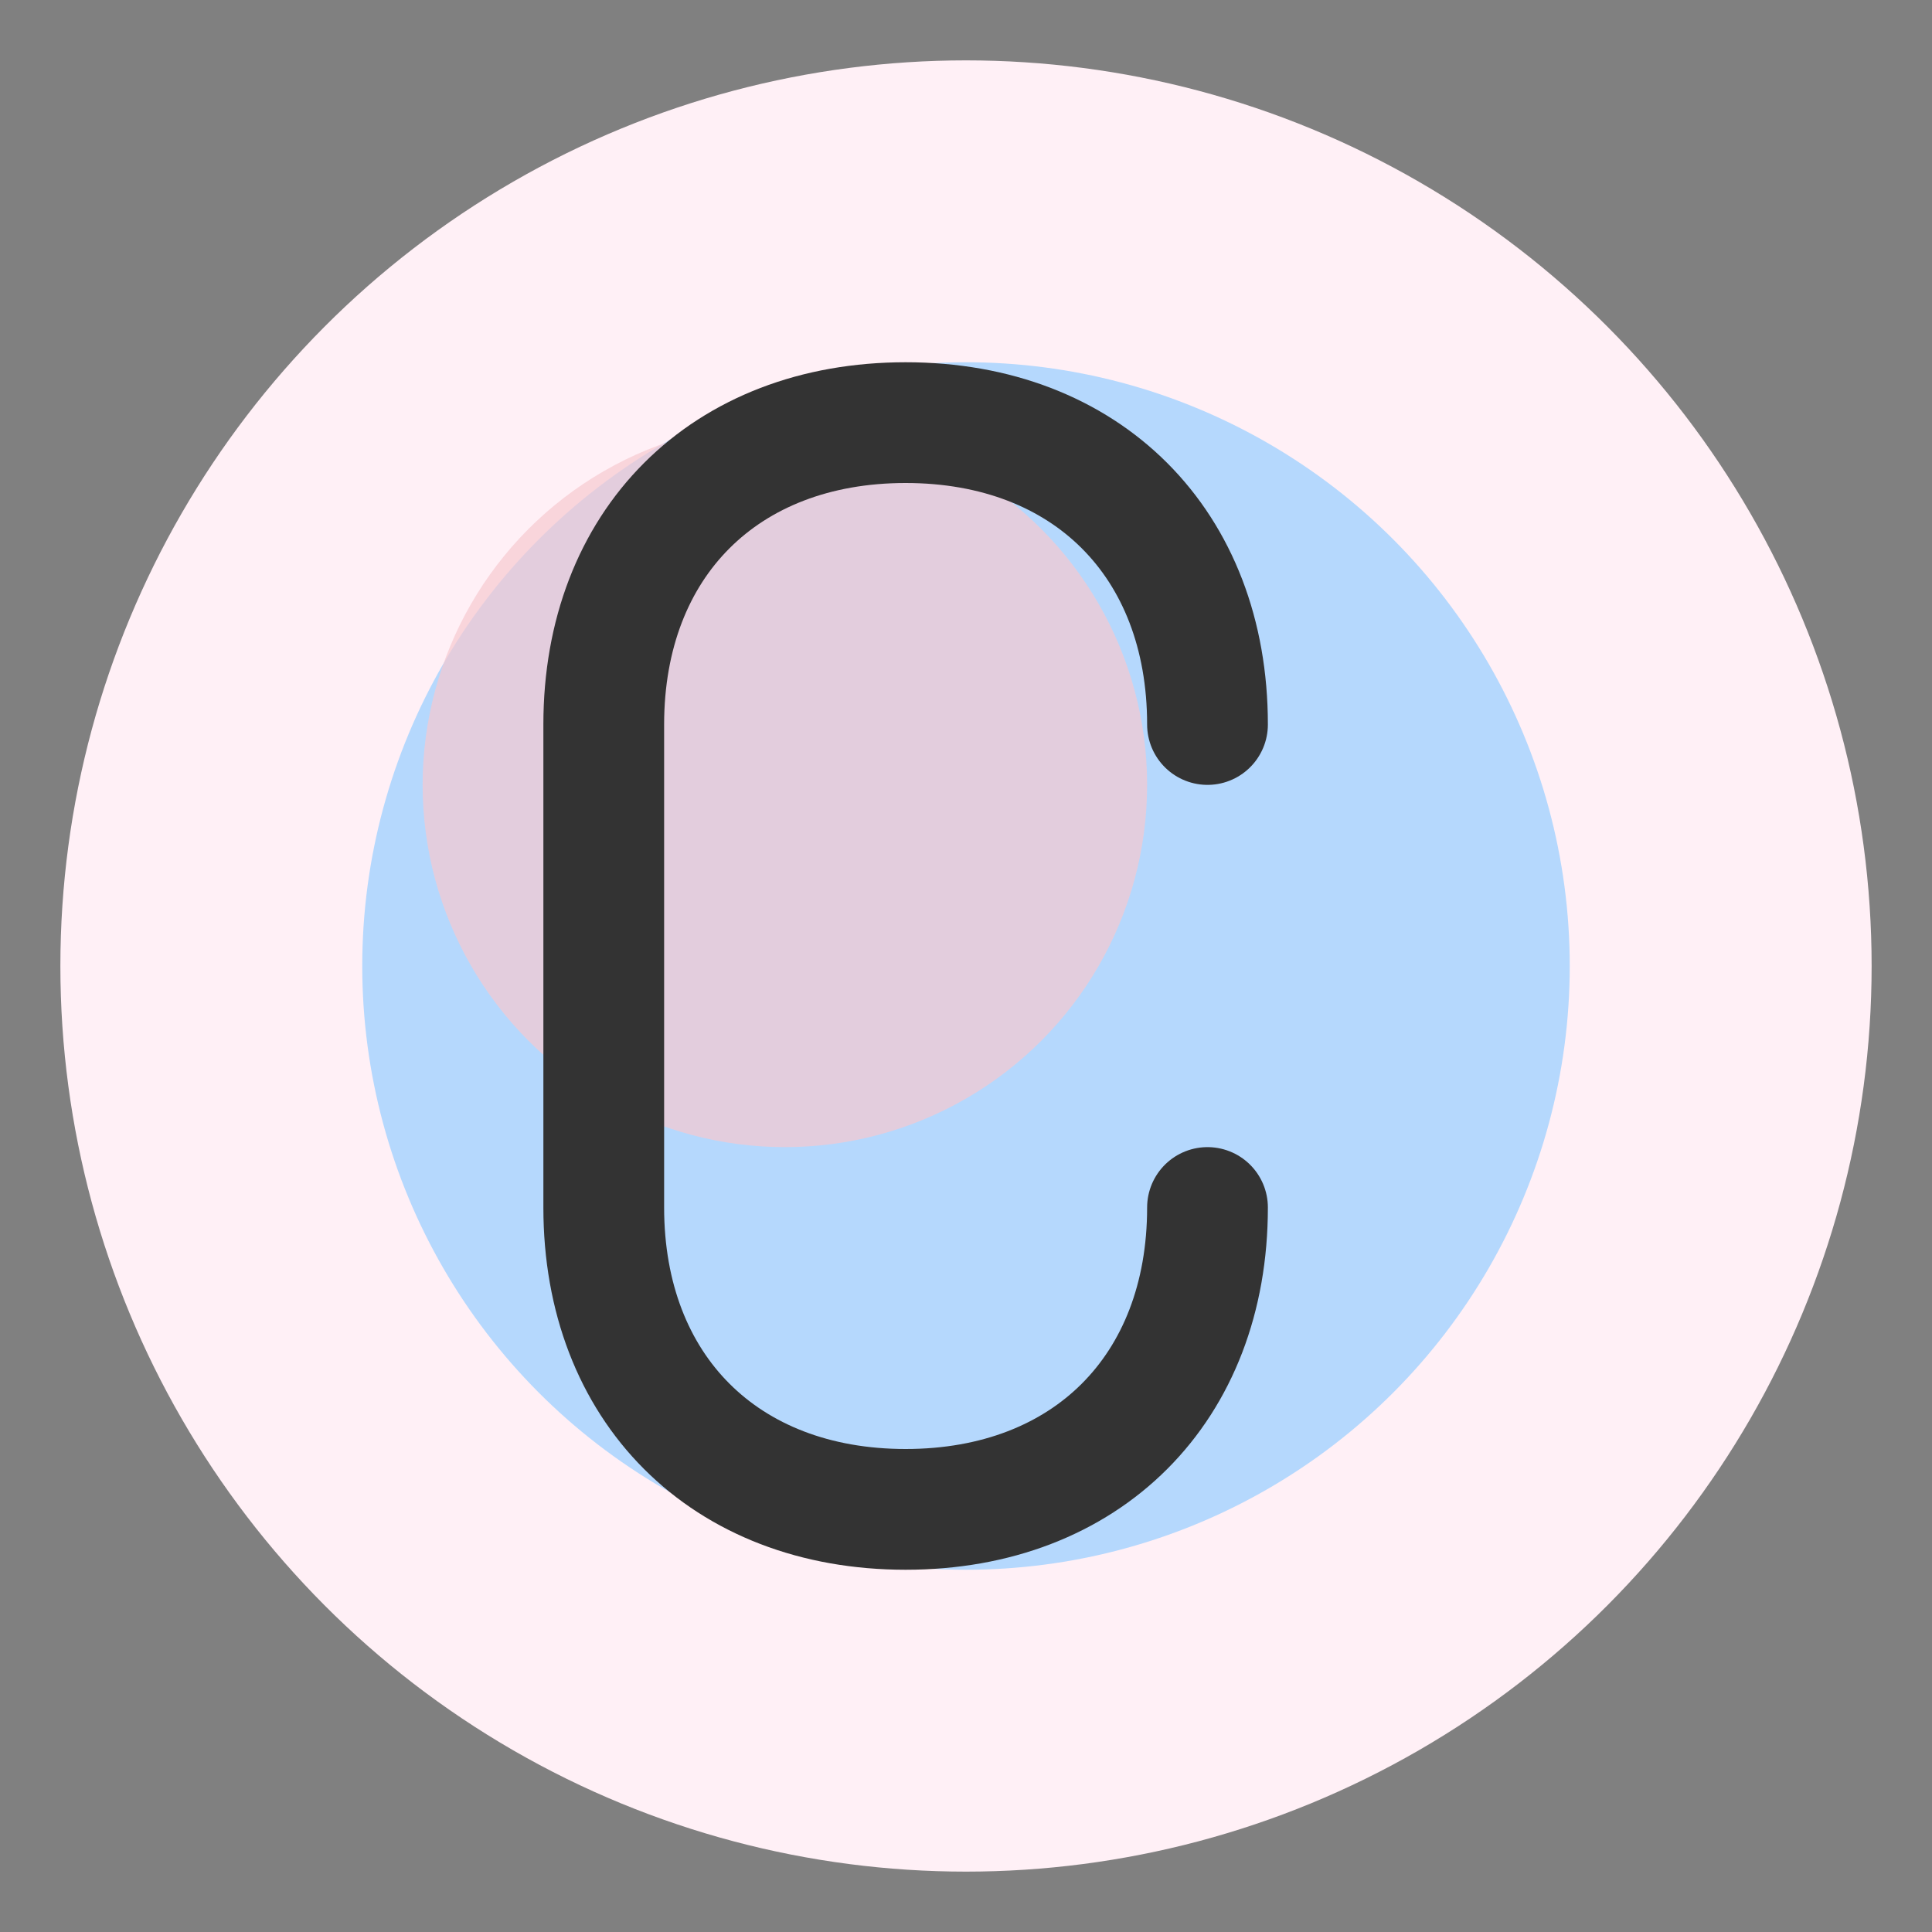 <svg width="32" height="32" viewBox="0 0 32 32" xmlns="http://www.w3.org/2000/svg">
  <rect x="0" y="0" width="32" height="32" fill="#808080" stroke="none"/>
  <!-- Background Circle -->
  <circle cx="16" cy="16" r="15" fill="#FFF0F6" />
  
  <!-- Decorative Circles -->
  <circle cx="16" cy="16" r="10" fill="#A2D2FF" opacity="0.8" />
  <circle cx="13" cy="13" r="6" fill="#F7CAD0" opacity="0.7" />
  
  <!-- Letter C stylized -->
  <path d="M20 12C20 9 18 7 15 7C12 7 10 9 10 12V20C10 23 12 25 15 25C18 25 20 23 20 20" 
        stroke="#333333" 
        stroke-width="2" 
        fill="none" 
        stroke-linecap="round" />
</svg>
